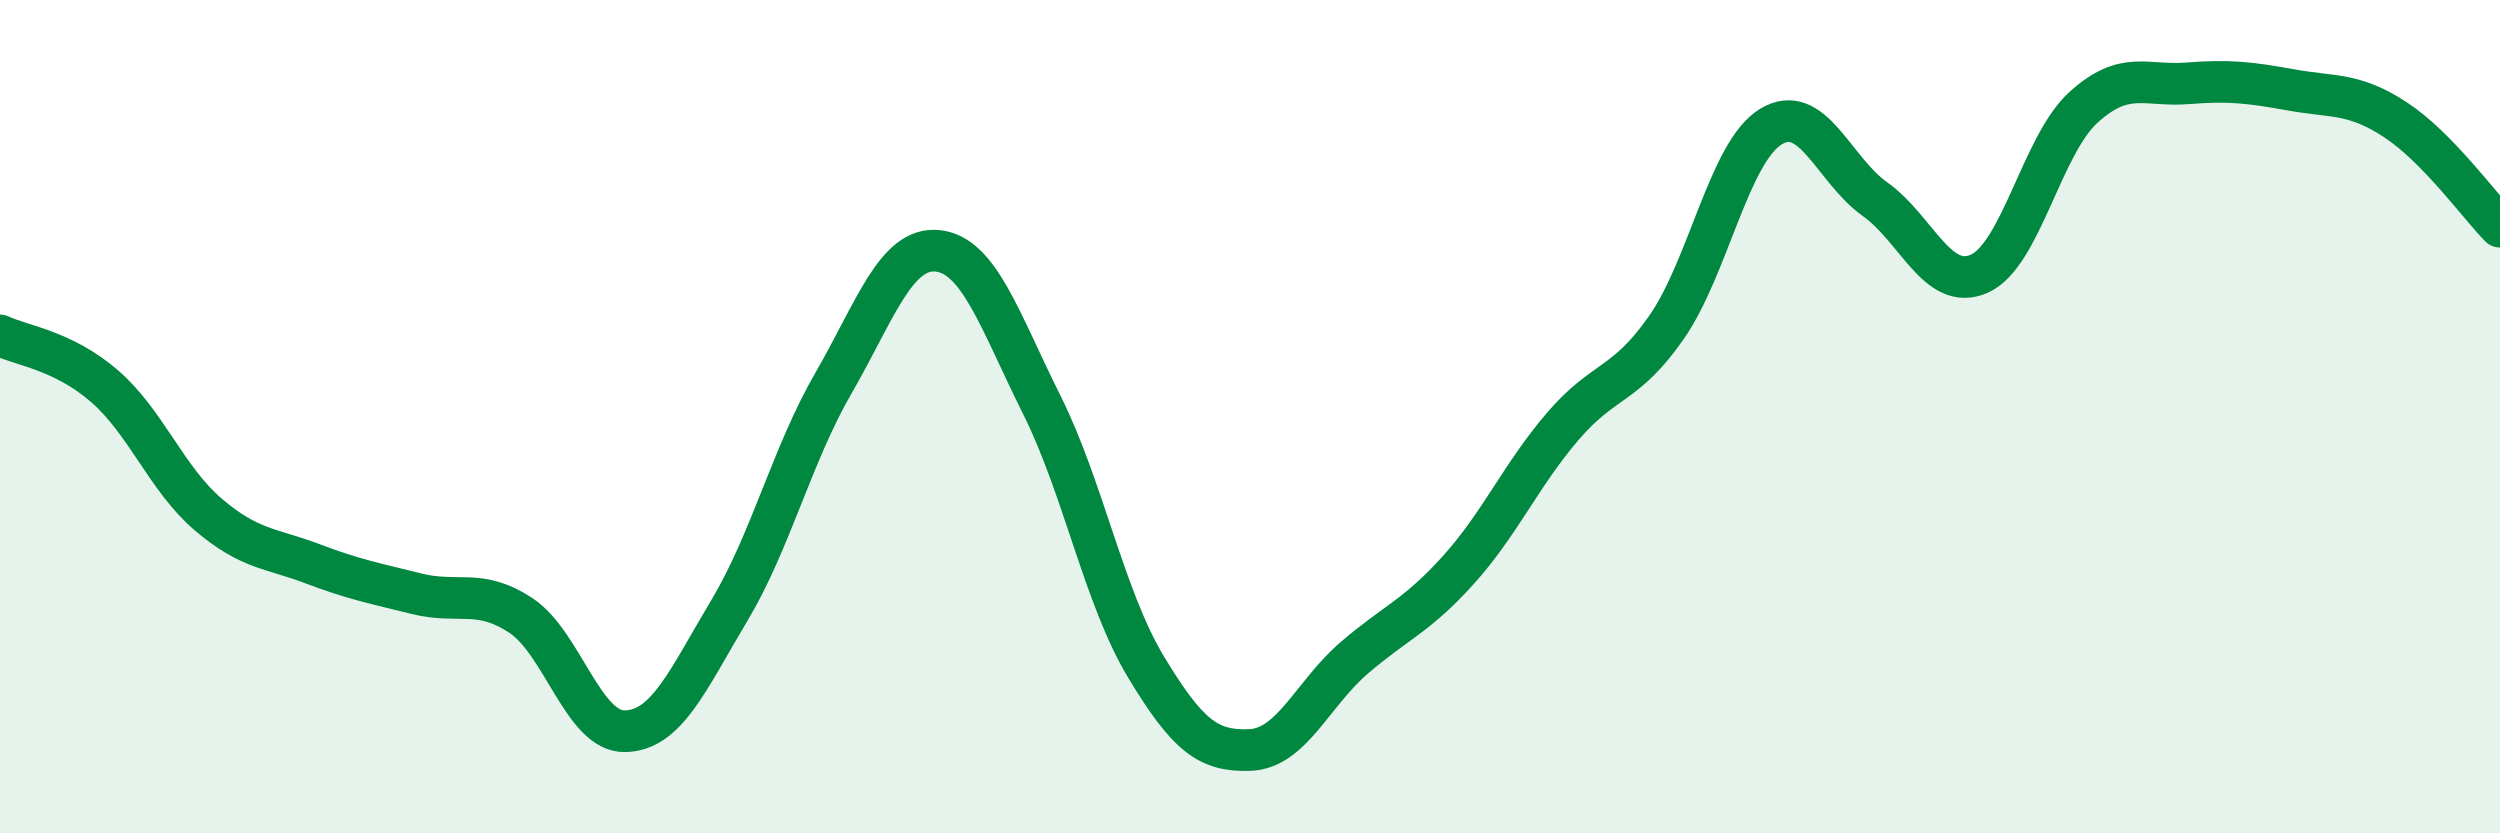 
    <svg width="60" height="20" viewBox="0 0 60 20" xmlns="http://www.w3.org/2000/svg">
      <path
        d="M 0,8.05 C 0.5,8.29 1.5,8.4 2.5,9.26 C 3.5,10.12 4,11.5 5,12.35 C 6,13.2 6.5,13.15 7.5,13.53 C 8.5,13.91 9,14 10,14.25 C 11,14.5 11.5,14.11 12.5,14.77 C 13.5,15.43 14,17.57 15,17.55 C 16,17.53 16.5,16.33 17.5,14.66 C 18.5,12.99 19,10.93 20,9.2 C 21,7.47 21.5,5.92 22.5,6.02 C 23.5,6.12 24,7.71 25,9.71 C 26,11.71 26.5,14.34 27.5,16 C 28.5,17.66 29,18.04 30,18 C 31,17.96 31.5,16.65 32.5,15.79 C 33.5,14.93 34,14.79 35,13.68 C 36,12.57 36.5,11.41 37.5,10.24 C 38.5,9.07 39,9.29 40,7.85 C 41,6.41 41.5,3.65 42.5,3.04 C 43.5,2.43 44,4.07 45,4.78 C 46,5.49 46.5,7.01 47.5,6.57 C 48.5,6.13 49,3.49 50,2.58 C 51,1.67 51.5,2.08 52.5,2 C 53.5,1.92 54,1.98 55,2.16 C 56,2.34 56.5,2.22 57.5,2.88 C 58.5,3.54 59.5,4.93 60,5.44L60 20L0 20Z"
        fill="#008740"
        opacity="0.1"
        stroke-linecap="round"
        stroke-linejoin="round"
      />
      <path
        d="M 0,8.05 C 0.5,8.29 1.5,8.4 2.5,9.26 C 3.5,10.12 4,11.5 5,12.35 C 6,13.2 6.5,13.15 7.5,13.53 C 8.5,13.91 9,14 10,14.25 C 11,14.5 11.5,14.11 12.5,14.77 C 13.5,15.43 14,17.57 15,17.55 C 16,17.53 16.5,16.33 17.5,14.66 C 18.5,12.99 19,10.93 20,9.2 C 21,7.47 21.5,5.92 22.5,6.02 C 23.5,6.12 24,7.71 25,9.71 C 26,11.71 26.5,14.34 27.5,16 C 28.5,17.66 29,18.04 30,18 C 31,17.96 31.5,16.65 32.5,15.79 C 33.5,14.93 34,14.79 35,13.68 C 36,12.57 36.5,11.41 37.5,10.24 C 38.5,9.07 39,9.29 40,7.85 C 41,6.41 41.5,3.65 42.5,3.04 C 43.5,2.43 44,4.07 45,4.78 C 46,5.49 46.5,7.01 47.5,6.57 C 48.5,6.13 49,3.49 50,2.58 C 51,1.67 51.5,2.08 52.5,2 C 53.5,1.92 54,1.98 55,2.16 C 56,2.34 56.5,2.22 57.5,2.88 C 58.5,3.54 59.5,4.93 60,5.44"
        stroke="#008740"
        stroke-width="1"
        fill="none"
        stroke-linecap="round"
        stroke-linejoin="round"
      />
    </svg>
  